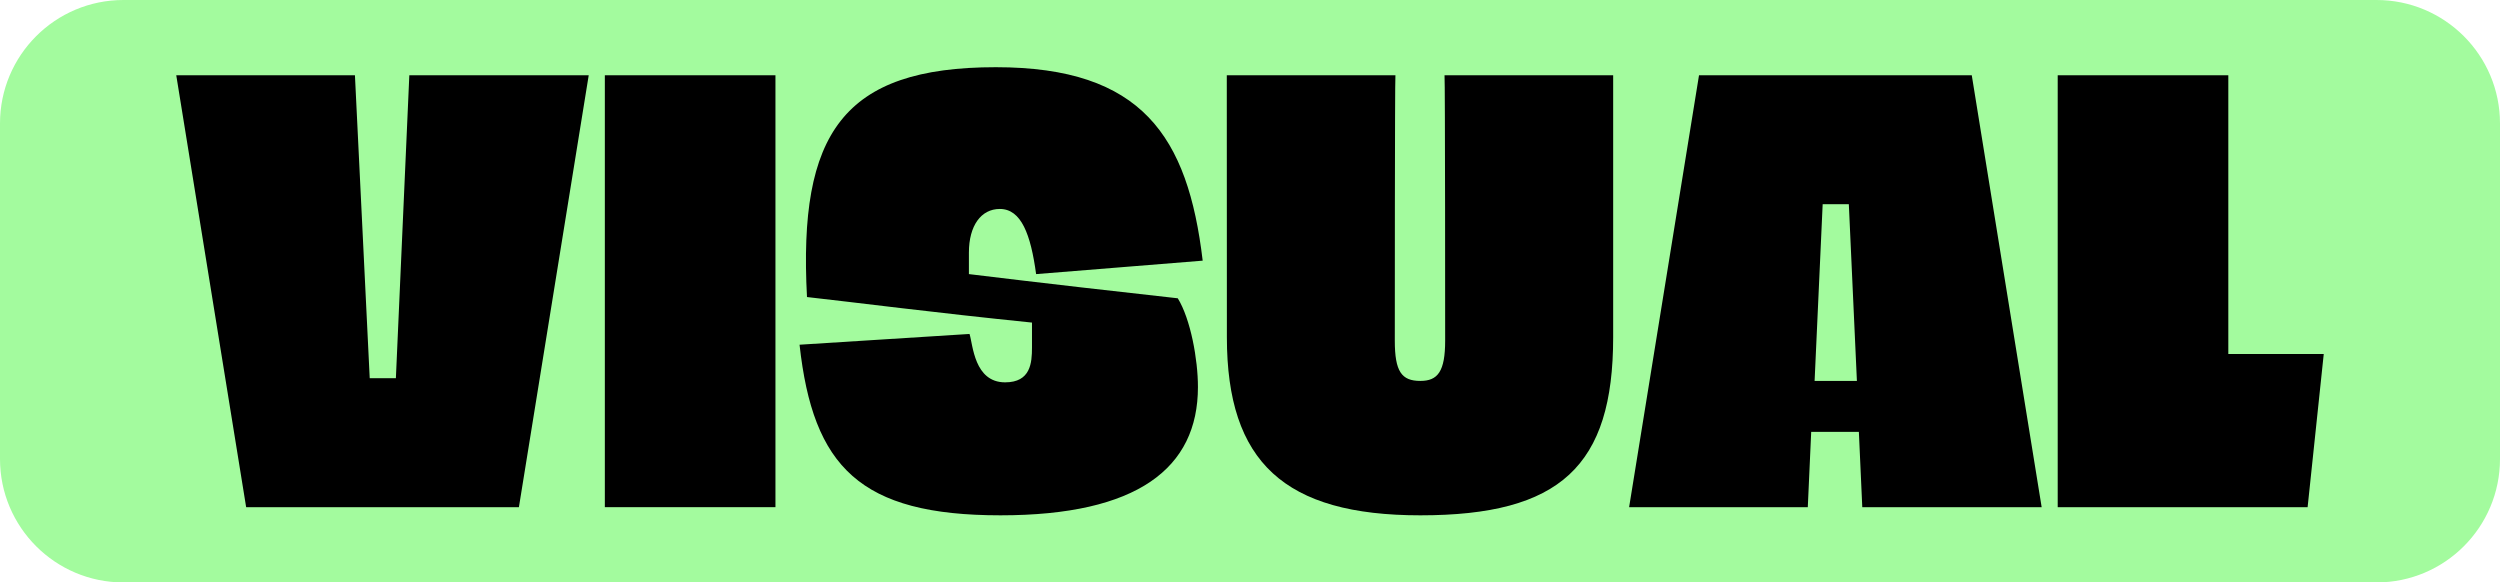 <?xml version="1.0" encoding="utf-8"?>
<!-- Generator: Adobe Illustrator 25.2.1, SVG Export Plug-In . SVG Version: 6.00 Build 0)  -->
<svg version="1.1" id="Layer_1" xmlns="http://www.w3.org/2000/svg" xmlns:xlink="http://www.w3.org/1999/xlink" x="0px" y="0px"
	 viewBox="0 0 279 65" style="enable-background:new 0 0 279 65;" xml:space="preserve">
<style type="text/css">
	.st0{fill:#A3FB9E;}
</style>
<g>
	<path class="st0" d="M265.22,65H13.78C6.17,65,0,58.83,0,51.22V13.78C0,6.17,6.17,0,13.78,0h251.43C272.83,0,279,6.17,279,13.78
		v37.43C279,58.83,272.83,65,265.22,65z"/>
	<g>
		<path d="M57.91,56.6H27.47l-7.8-48.2h19.94l1.65,33.81h2.92l1.5-33.81h20.02L57.91,56.6z"/>
		<path d="M67.5,8.4h19.04v48.2H67.5V8.4z"/>
		<path d="M111.13,7.5c16.34,0,21.44,7.72,23.09,21.59l-18.59,1.5c-0.6-4.42-1.65-7.27-4.05-7.27c-2.1,0-3.45,1.87-3.45,4.87v2.4
			c7.35,0.9,18.44,2.17,23.31,2.7c1.43,2.32,2.25,6.82,2.25,9.9c0,9.07-6.75,14.32-22.04,14.32c-15.67,0-20.92-5.4-22.42-19.04
			l18.97-1.2c0.38,1.2,0.52,5.4,3.97,5.4c2.85,0,3-2.17,3-3.9v-2.77c-11.02-1.12-19.72-2.25-25.11-2.85
			C89.09,14.92,94.04,7.5,111.13,7.5z"/>
		<path d="M136.91,8.4h18.82c-0.07,0.45-0.07,29.01-0.07,29.61c0,3.45,0.75,4.5,2.85,4.5c1.95,0,2.77-1.05,2.77-4.5
			c0-0.6,0-29.16-0.07-29.61h18.82c0,0.52,0,28.71,0,29.24c0,14.39-5.92,19.87-21.52,19.87c-15.14,0-21.59-5.92-21.59-19.87
			C136.91,37.11,136.91,8.92,136.91,8.4z"/>
		<path d="M207.83,56.6l-0.38-8.4h-5.32l-0.38,8.4h-19.94l7.8-48.2h30.44l7.8,48.2H207.83z M207.23,42.51l-0.9-19.72h-2.92
			l-0.9,19.72H207.23z"/>
		<path d="M229.64,8.4h19.04v31.11h10.65l-1.8,17.09h-27.89V8.4z"/>
	</g>
</g>
</svg>

